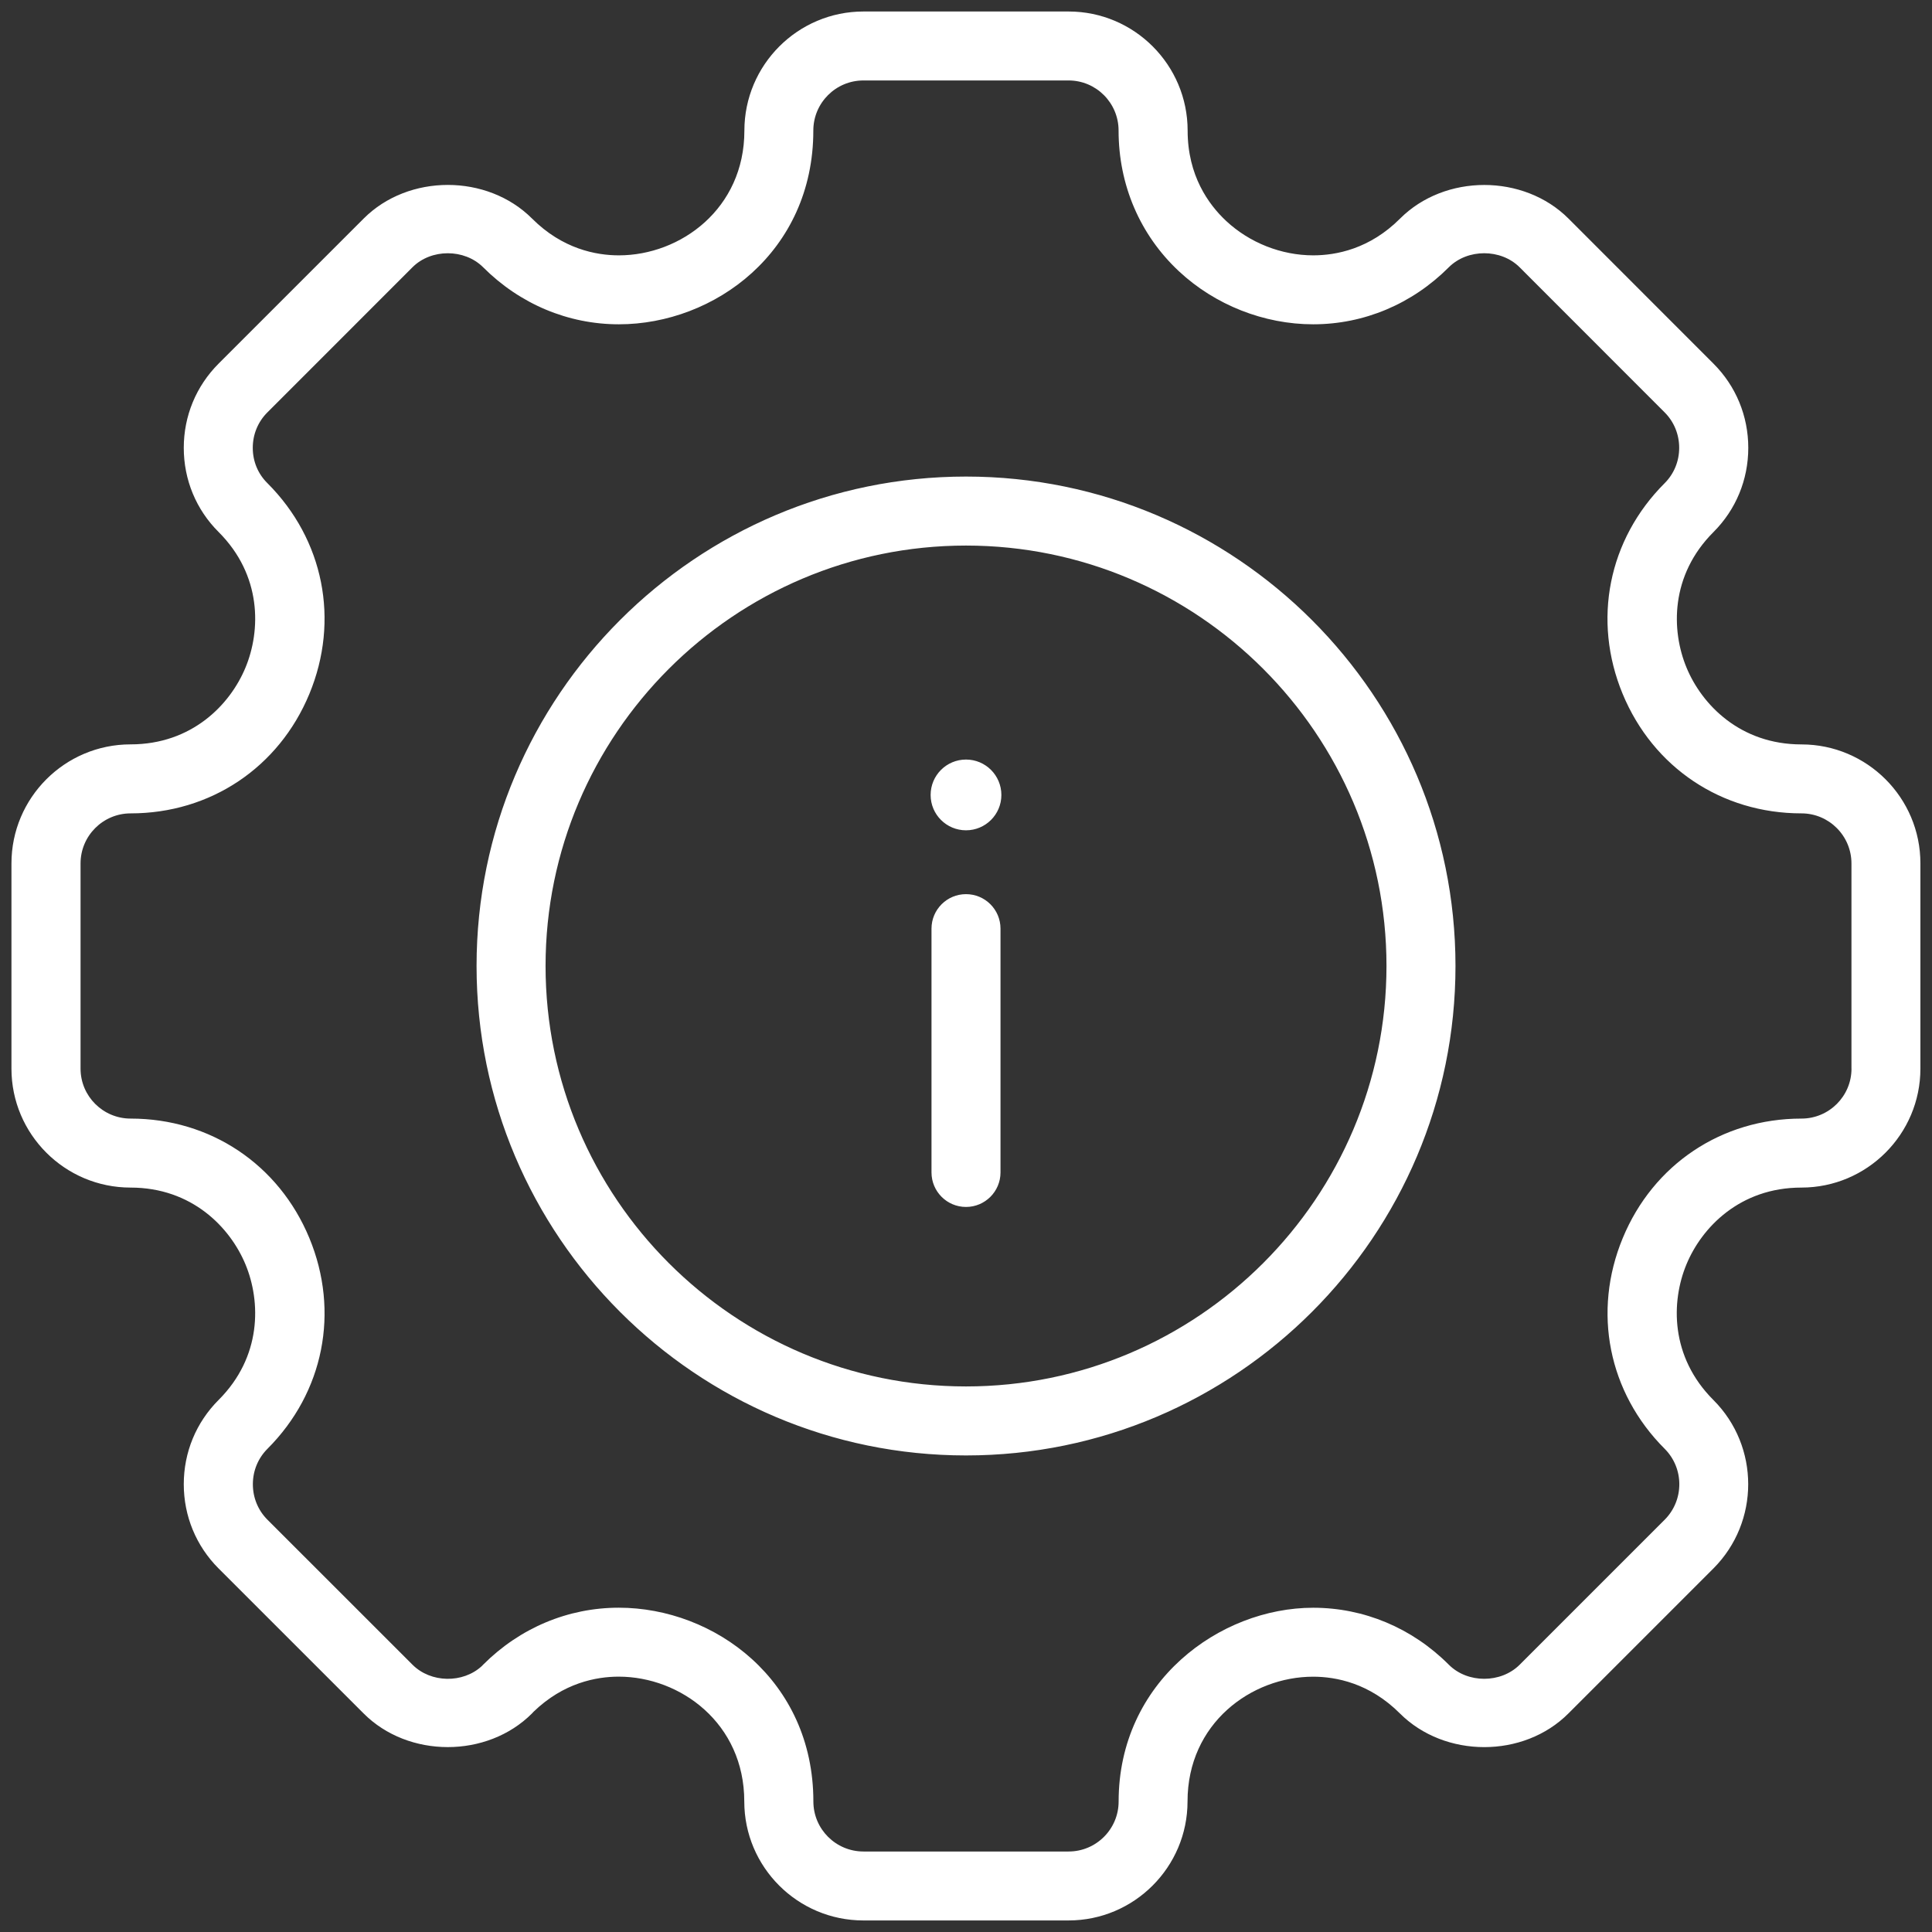 <?xml version="1.0" encoding="utf-8"?>
<!-- Generator: Adobe Illustrator 16.0.3, SVG Export Plug-In . SVG Version: 6.00 Build 0)  -->
<!DOCTYPE svg PUBLIC "-//W3C//DTD SVG 1.1//EN" "http://www.w3.org/Graphics/SVG/1.1/DTD/svg11.dtd">
<svg version="1.1" id="Layer_1" xmlns="http://www.w3.org/2000/svg" xmlns:xlink="http://www.w3.org/1999/xlink" x="0px" y="0px"
	 width="42px" height="42px" viewBox="0 0 42 42" enable-background="new 0 0 42 42" xml:space="preserve">
<rect x="0" y="0" width="42" height="42" fill="#333333" stroke="none"/>
<path fill="#FFFFFF" d="M39.163,16.183c-1.333,0-2.166-0.863-2.5-1.671c-0.334-0.807-0.355-2.005,0.587-2.946
	c0.487-0.487,0.756-1.137,0.756-1.83s-0.269-1.343-0.756-1.83l-3.152-3.154c-0.976-0.975-2.688-0.974-3.662,0
	c-0.66,0.661-1.391,0.799-1.887,0.799c-0.694,0-1.385-0.273-1.895-0.749c-0.381-0.356-0.836-0.986-0.836-1.963
	c0-1.428-1.161-2.589-2.587-2.589h-4.46c-1.428,0-2.589,1.162-2.589,2.591c0,1.696-1.387,2.71-2.728,2.71
	c-0.497,0-1.227-0.139-1.888-0.8c-0.975-0.975-2.688-0.974-3.66,0L4.752,7.905C4.264,8.393,3.995,9.043,3.995,9.736
	c0,0.693,0.269,1.343,0.757,1.829c0.942,0.941,0.92,2.14,0.585,2.947c-0.334,0.808-1.166,1.67-2.499,1.67
	c-1.428,0-2.589,1.161-2.589,2.589v4.46c0,1.426,1.161,2.586,2.589,2.586c1.332,0,2.164,0.863,2.499,1.671s0.356,2.006-0.585,2.946
	c-0.488,0.488-0.757,1.138-0.757,1.831s0.269,1.344,0.757,1.832l3.152,3.151c0.972,0.976,2.686,0.977,3.661,0.001
	c0.012-0.012,0.022-0.023,0.033-0.036c0.651-0.63,1.365-0.764,1.852-0.764c1.342,0,2.73,1.015,2.73,2.713
	c0,1.427,1.161,2.587,2.589,2.587h4.46c1.427,0,2.587-1.161,2.587-2.588c0-1.697,1.388-2.711,2.73-2.711
	c0.497,0,1.227,0.139,1.887,0.799c0.975,0.974,2.688,0.978,3.663,0l3.153-3.153c1.008-1.011,1.007-2.653-0.001-3.661
	c-0.942-0.941-0.921-2.14-0.587-2.946c0.334-0.809,1.167-1.672,2.5-1.672c1.426,0,2.587-1.16,2.587-2.586v-4.46
	C41.75,17.344,40.589,16.183,39.163,16.183z M40.25,23.231c0,0.599-0.488,1.086-1.087,1.086c-1.734,0-3.223,0.995-3.886,2.598
	c-0.663,1.602-0.313,3.357,0.912,4.581c0.424,0.424,0.424,1.116,0,1.541l-3.152,3.152c-0.409,0.408-1.132,0.41-1.541,0
	c-0.798-0.799-1.845-1.238-2.948-1.238c-2.035,0-4.23,1.61-4.23,4.212c0,0.6-0.488,1.087-1.087,1.087h-4.46
	c-0.601,0-1.089-0.488-1.089-1.088c0-2.637-2.151-4.212-4.23-4.212c-1.102,0-2.148,0.438-2.946,1.236
	c-0.011,0.01-0.021,0.021-0.031,0.032c-0.41,0.38-1.109,0.371-1.508-0.029l-3.153-3.152c-0.205-0.205-0.317-0.479-0.317-0.771
	c0-0.292,0.112-0.564,0.317-0.77c1.225-1.225,1.574-2.98,0.911-4.582c-0.664-1.602-2.152-2.597-3.885-2.597
	c-0.601,0-1.089-0.487-1.089-1.086v-4.46c0-0.601,0.488-1.089,1.089-1.089c1.733,0,3.221-0.995,3.885-2.596
	c0.663-1.602,0.314-3.357-0.912-4.583C5.607,10.3,5.495,10.028,5.495,9.736c0-0.292,0.112-0.565,0.317-0.77l3.154-3.155
	c0.406-0.407,1.13-0.408,1.538,0c0.799,0.799,1.846,1.239,2.949,1.239c2.079,0,4.228-1.576,4.228-4.212
	c0-0.601,0.488-1.089,1.089-1.089h4.46c0.6,0,1.087,0.488,1.087,1.089c0,1.183,0.466,2.27,1.313,3.06
	c0.784,0.732,1.848,1.152,2.918,1.152c1.103,0,2.149-0.44,2.947-1.239c0.408-0.408,1.133-0.408,1.541,0l3.152,3.154
	c0.204,0.204,0.316,0.478,0.316,0.77s-0.112,0.565-0.316,0.769c-1.226,1.225-1.575,2.98-0.913,4.581
	c0.664,1.602,2.153,2.597,3.887,2.597c0.599,0,1.087,0.488,1.087,1.089V23.231z M21,10.36c-5.867,0-10.64,4.772-10.64,10.639
	c0,5.867,4.773,10.641,10.64,10.641c5.867,0,10.641-4.773,10.641-10.641C31.64,15.133,26.867,10.36,21,10.36z M21,30.14
	c-5.04,0-9.14-4.101-9.14-9.141c0-5.039,4.1-9.139,9.14-9.139c5.04,0,9.141,4.1,9.141,9.139C30.14,26.039,26.04,30.14,21,30.14z
	 M21.75,20.188v5.3c0,0.414-0.336,0.75-0.75,0.75s-0.75-0.336-0.75-0.75v-5.3c0-0.414,0.336-0.75,0.75-0.75
	S21.75,19.773,21.75,20.188z M21.769,17.282c0,0.424-0.344,0.768-0.769,0.768s-0.769-0.344-0.769-0.768
	c0-0.426,0.344-0.77,0.769-0.77S21.769,16.856,21.769,17.282z"/>
</svg>
